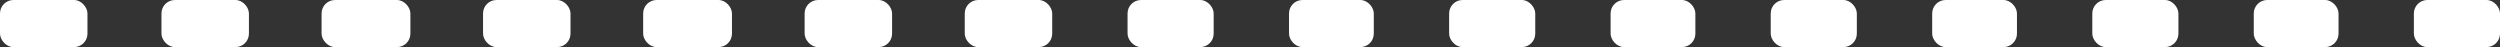 <?xml version="1.0" encoding="UTF-8"?> <svg xmlns="http://www.w3.org/2000/svg" width="1858" height="35" viewBox="0 0 1858 35" fill="none"><rect x="0" y="0" width="1858" height="35" fill="#333333" stroke="none"/> <rect width="65" height="35" rx="10" fill="white"></rect> <rect x="120" width="65" height="35" rx="10" fill="white"></rect> <rect x="239" width="66" height="35" rx="10" fill="white"></rect> <rect x="359" width="65" height="35" rx="10" fill="white"></rect> <rect x="478" width="66" height="35" rx="10" fill="white"></rect> <rect x="598" width="65" height="35" rx="10" fill="white"></rect> <rect x="717" width="65" height="35" rx="10" fill="white"></rect> <rect x="838" width="64" height="35" rx="10" fill="white"></rect> <rect x="958" width="63" height="35" rx="10" fill="white"></rect> <rect x="1436" width="63" height="35" rx="10" fill="white"></rect> <rect x="1077" width="64" height="35" rx="10" fill="white"></rect> <rect x="1555" width="64" height="35" rx="10" fill="white"></rect> <rect x="1197" width="63" height="35" rx="10" fill="white"></rect> <rect x="1675" width="63" height="35" rx="10" fill="white"></rect> <rect x="1316" width="64" height="35" rx="10" fill="white"></rect> <rect x="1794" width="64" height="35" rx="10" fill="white"></rect> </svg> 